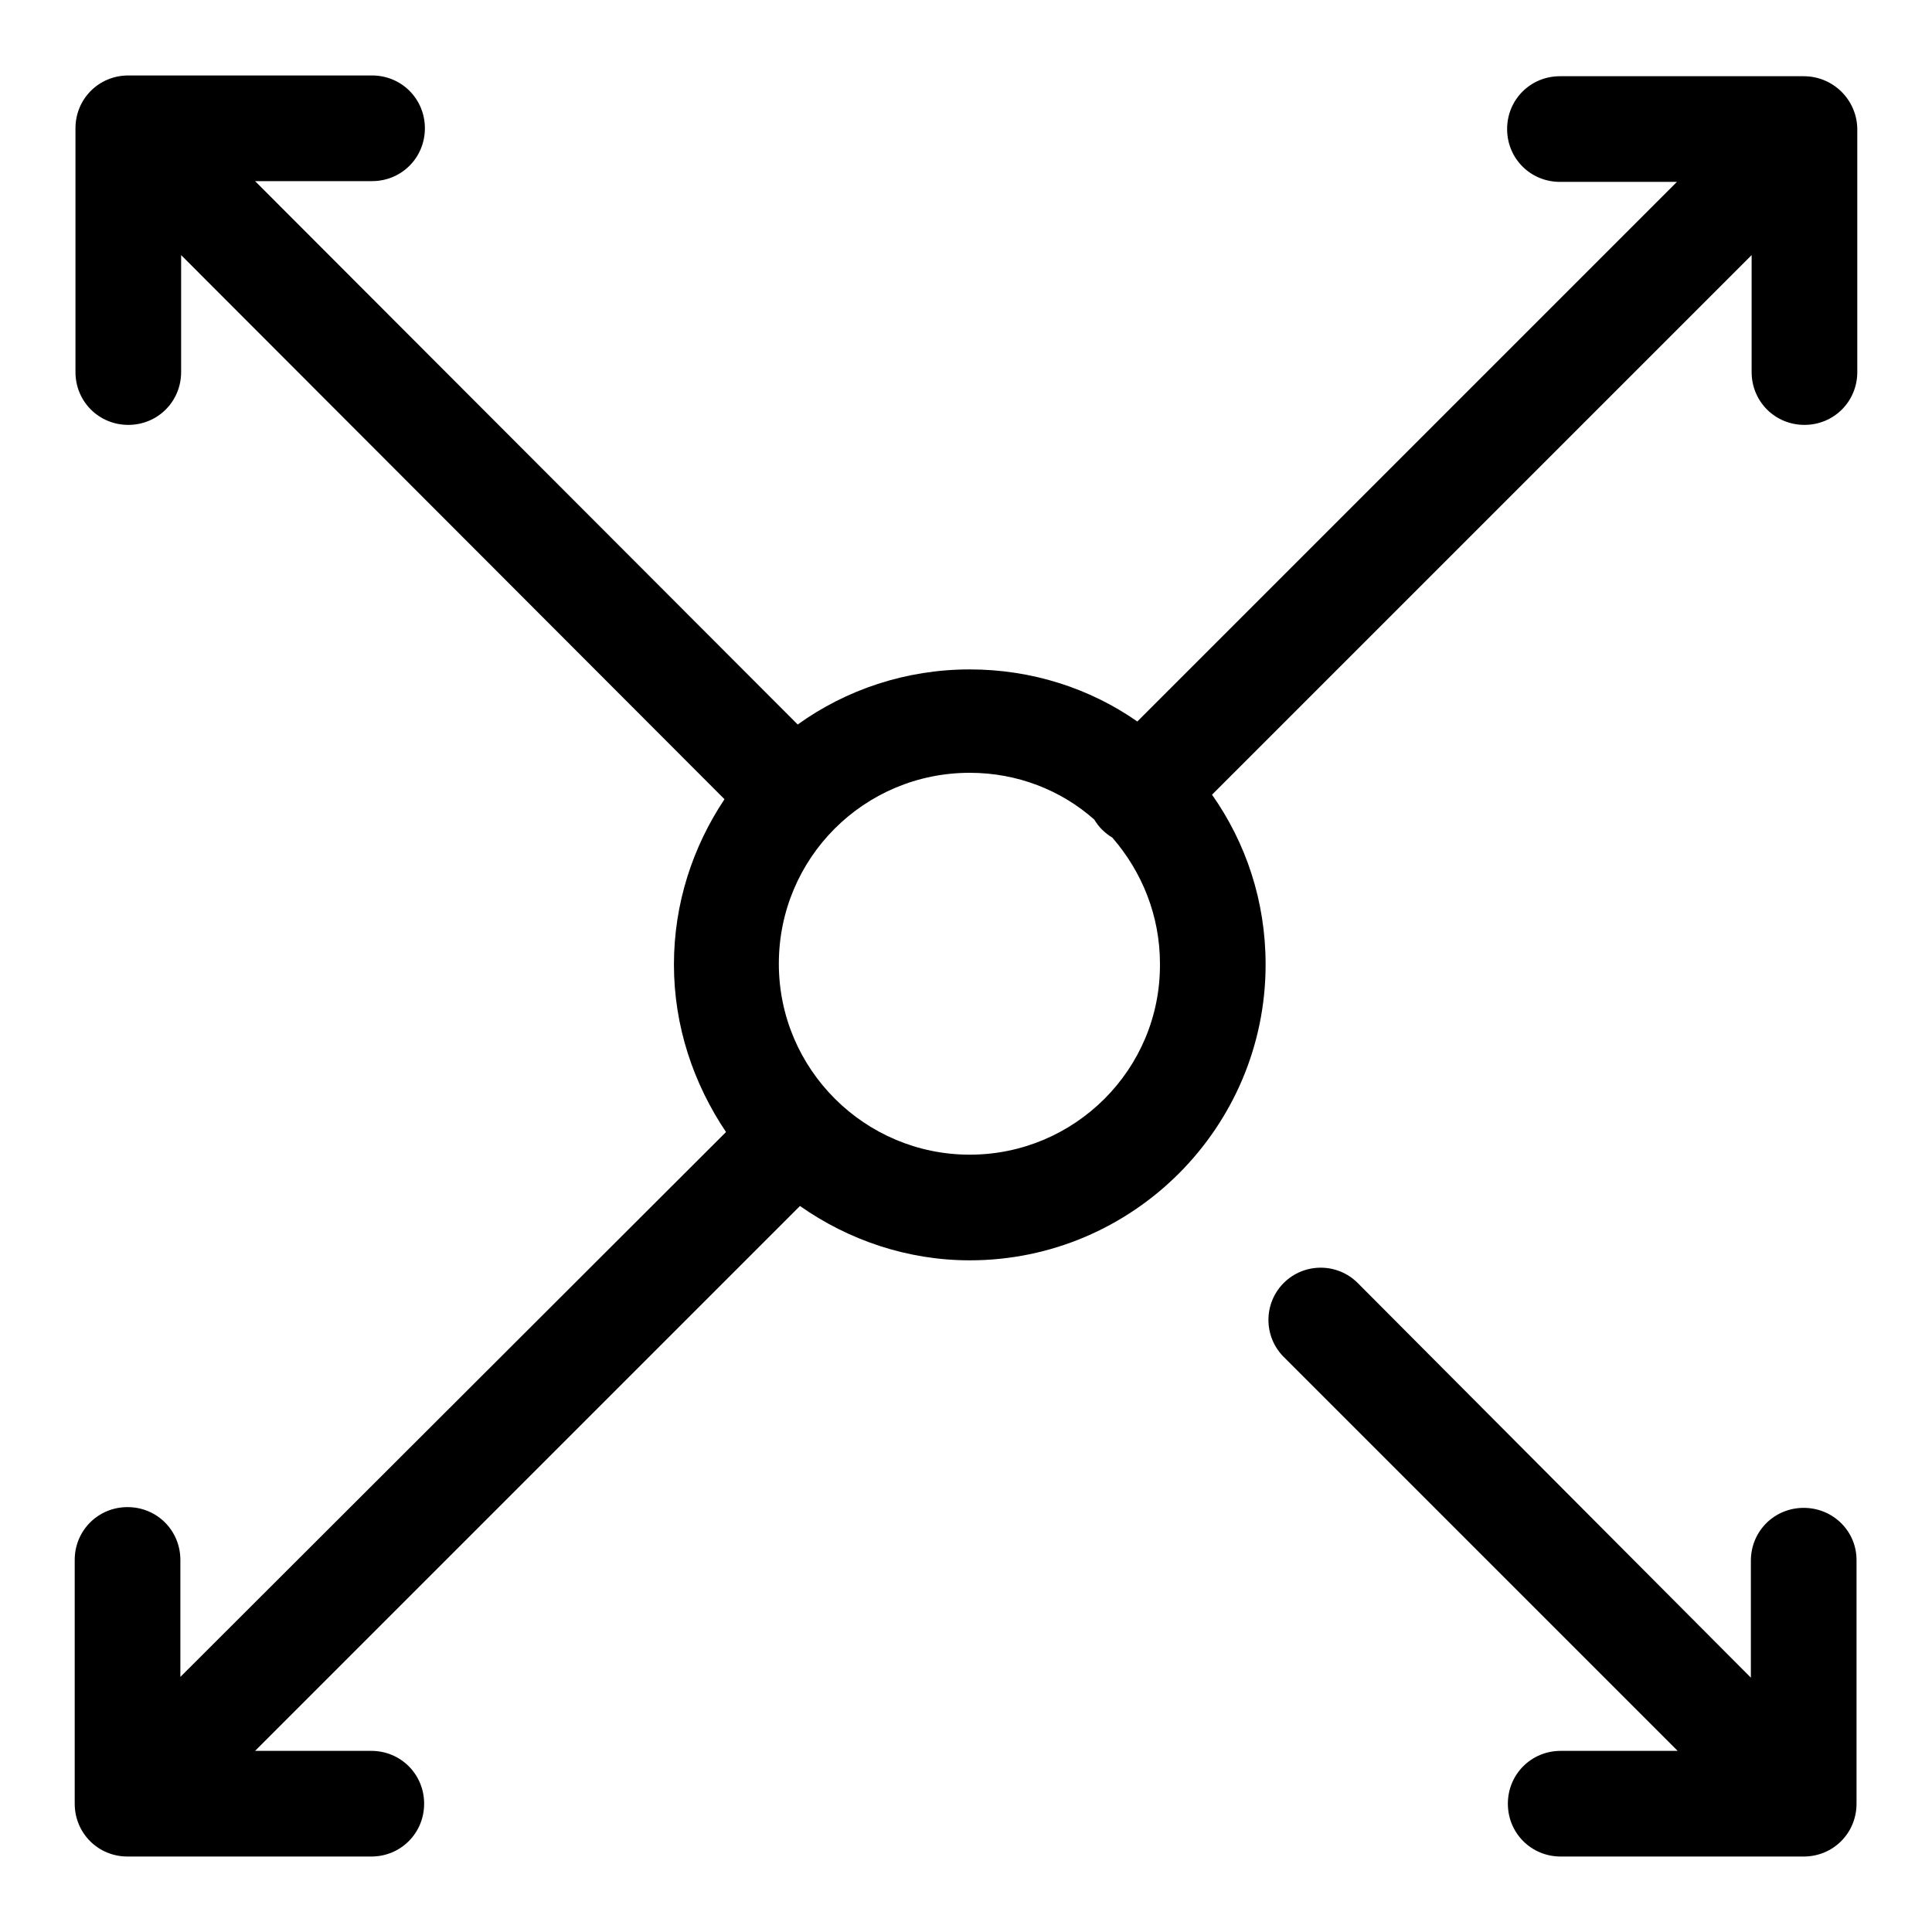 <?xml version="1.0" encoding="utf-8"?>
<!-- Svg Vector Icons : http://www.onlinewebfonts.com/icon -->
<!DOCTYPE svg PUBLIC "-//W3C//DTD SVG 1.1//EN" "http://www.w3.org/Graphics/SVG/1.1/DTD/svg11.dtd">
<svg version="1.1" xmlns="http://www.w3.org/2000/svg" xmlns:xlink="http://www.w3.org/1999/xlink" x="0px" y="0px" viewBox="0 0 256 256" enable-background="new 0 0 256 256" xml:space="preserve">
<g><g><g><path fill="#000000" d="M239,10.1h-32.3c-3.9,0-7,3.1-7,7c0,3.9,3.1,7,7,7h15.5l-71.5,71.5c-6.3-4.4-14-6.9-22.2-6.9c-8.5,0-16.4,2.7-22.8,7.3L33.8,24h15.5c3.9,0,7-3.1,7-7c0-3.9-3.1-7-7-7H17c-3.9,0-7,3.1-7,7v32.3c0,3.9,3.1,7,7,7c3.9,0,7-3.1,7-7V33.8L96,105.9c-4.2,6.3-6.7,13.8-6.7,21.9c0,8.2,2.6,15.8,6.9,22.2l-72.3,72.2v-15.5c0-3.9-3.1-7-7-7c-3.9,0-7,3.1-7,7V239c0,3.9,3.1,7,7,7h32.3c3.9,0,7-3.1,7-7s-3.1-7-7-7H33.8l72.2-72.2c6.4,4.5,14.2,7.2,22.5,7.2c21.6,0,39.2-17.6,39.2-39.2c0-8.4-2.6-16.1-7.1-22.5l71.5-71.5v15.5c0,3.9,3.1,7,7,7c3.9,0,7-3.1,7-7V17C246,13.2,242.9,10.1,239,10.1z M128.5,153c-13.9,0-25.3-11.3-25.3-25.3s11.3-25.3,25.3-25.3c6.3,0,12.1,2.3,16.5,6.2c0.3,0.5,0.6,0.9,1,1.3c0.4,0.4,0.9,0.8,1.4,1.1c3.9,4.5,6.3,10.3,6.3,16.7C153.8,141.7,142.4,153,128.5,153z"/><path fill="#000000" d="M239,199.8c-3.9,0-7,3.1-7,7v15.5L179.9,170c-2.7-2.7-7.1-2.7-9.8,0c-2.7,2.7-2.7,7.1,0,9.8l52.2,52.2h-15.5c-3.9,0-7,3.1-7,7s3.1,7,7,7H239c3.9,0,7-3.1,7-7v-32.3C246,202.9,242.9,199.8,239,199.8z"/></g><g></g><g></g><g></g><g></g><g></g><g></g><g></g><g></g><g></g><g></g><g></g><g></g><g></g><g></g><g></g></g></g>
</svg>